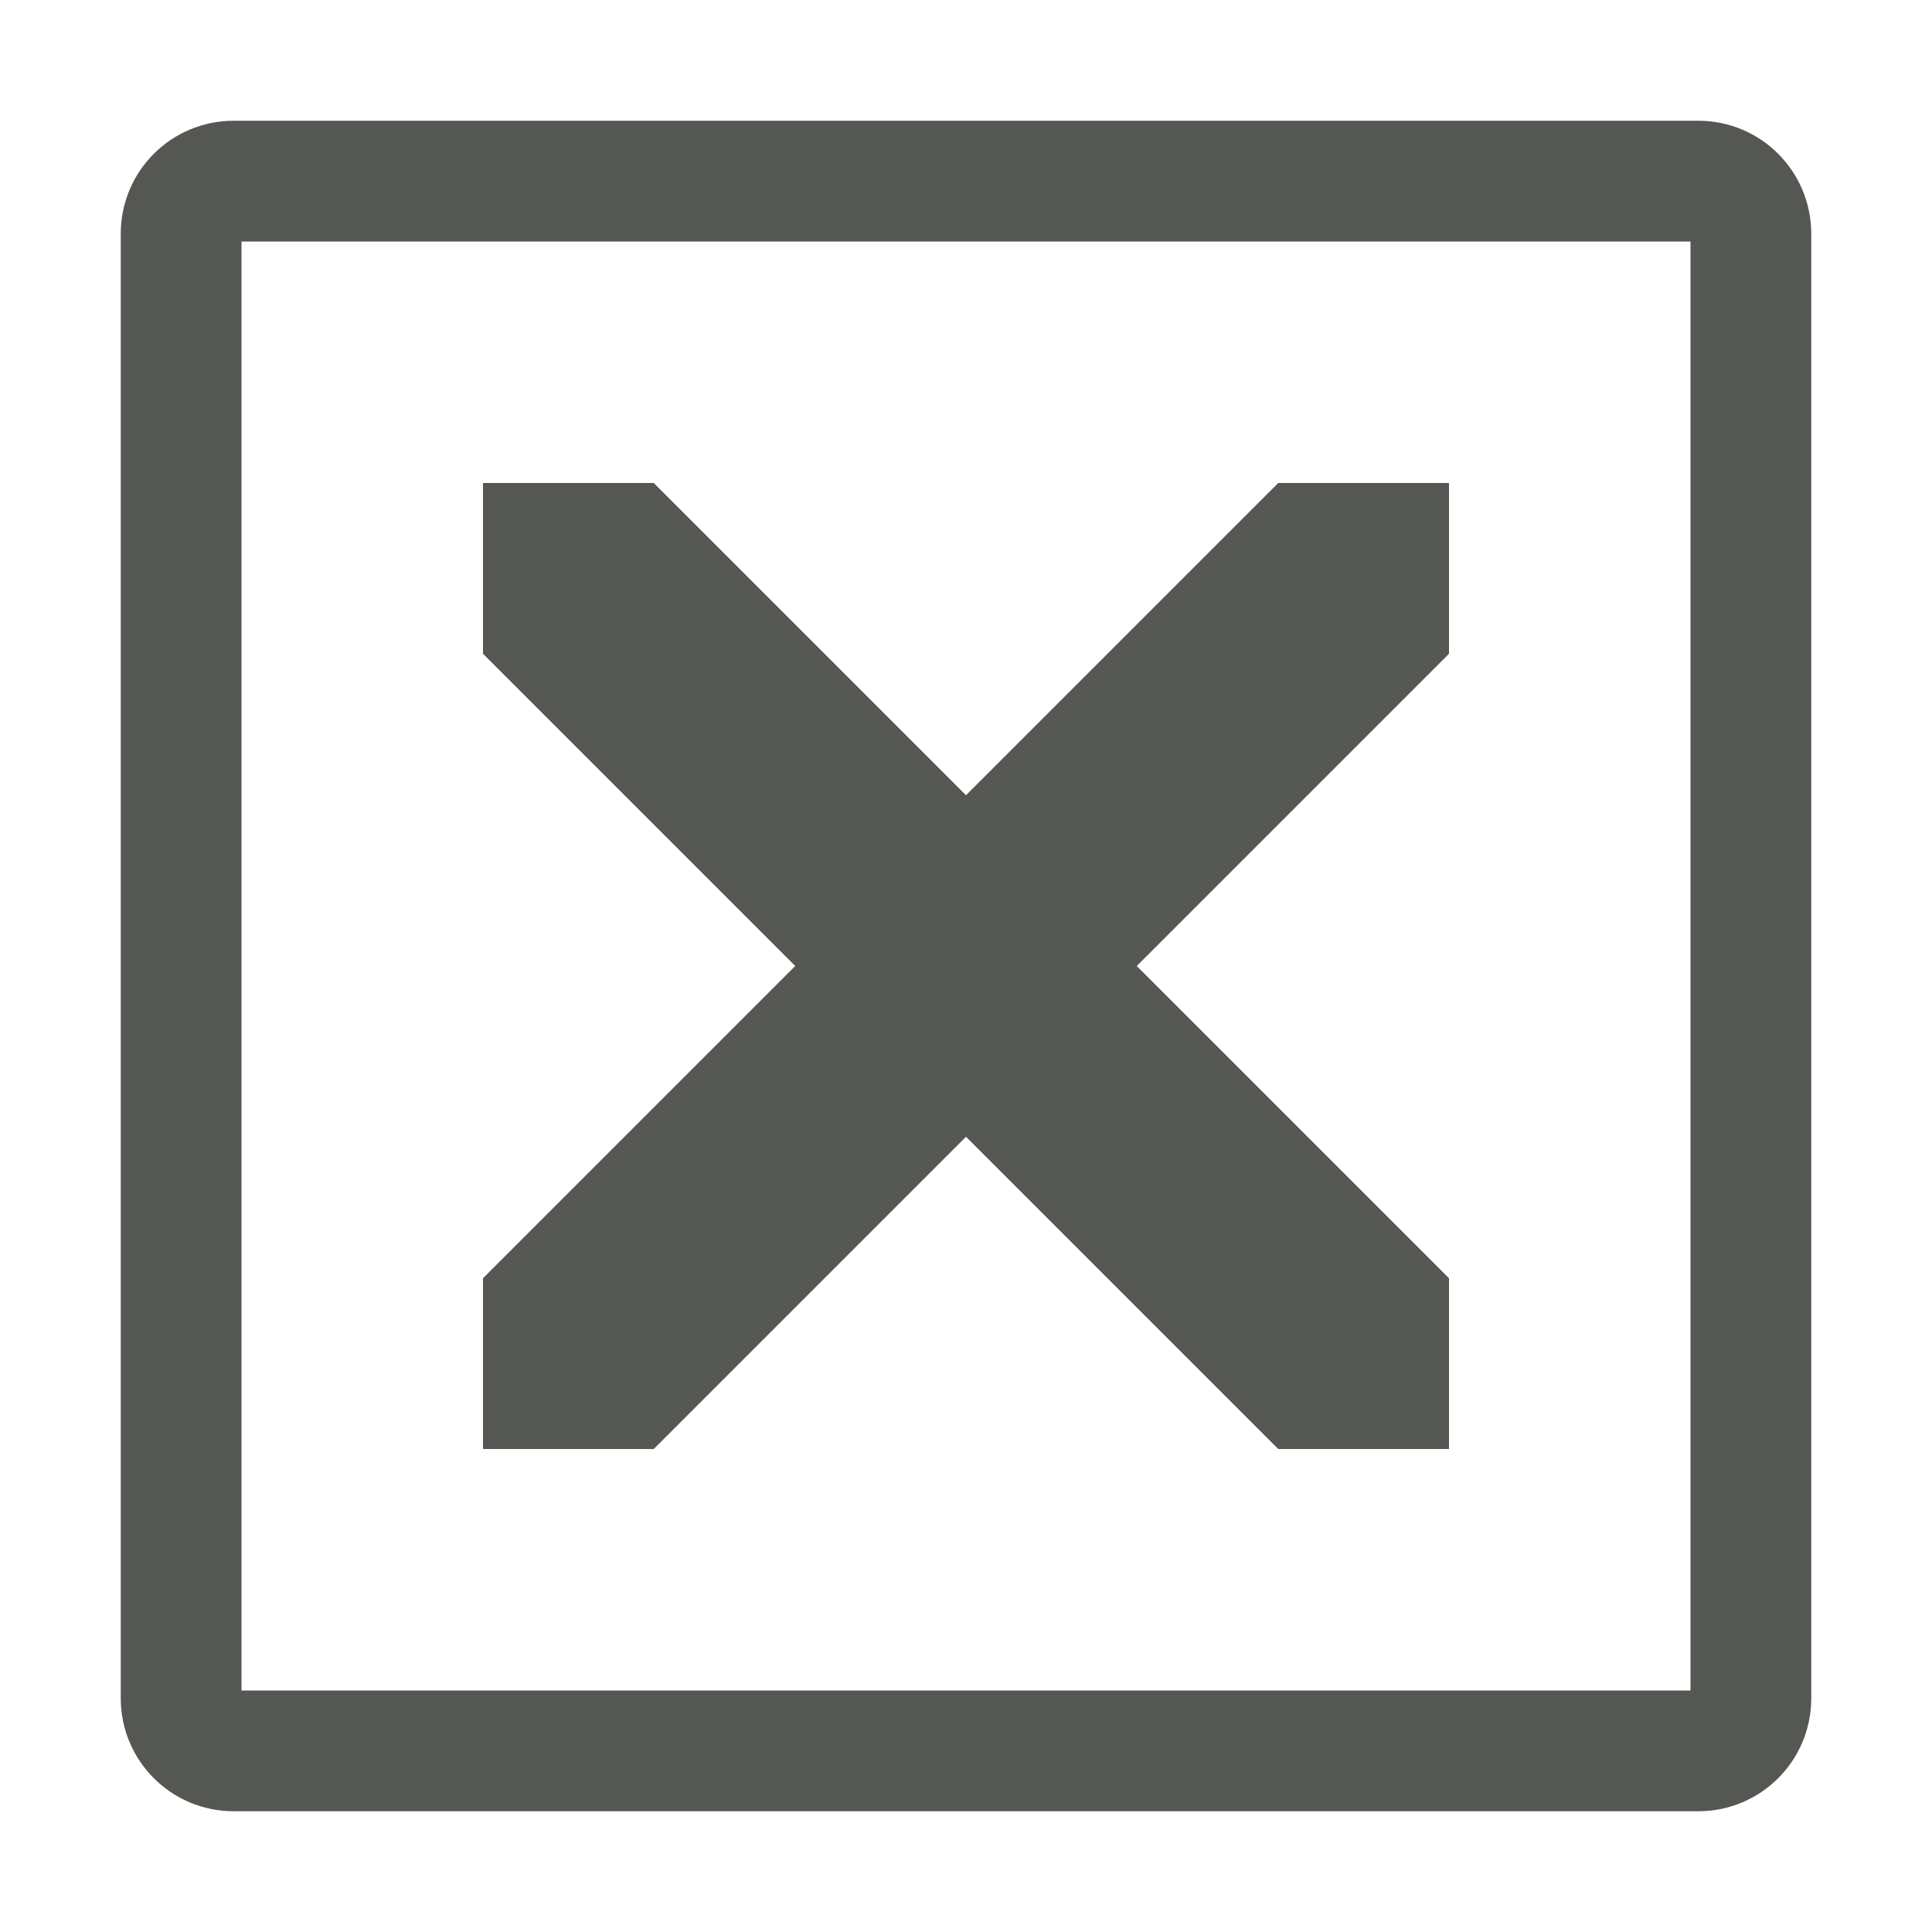 <svg xmlns="http://www.w3.org/2000/svg" viewBox="0 0 16 16">
 <path
   style="fill:#555753"
   d="M 1.936 1 C 1.418 1 1 1.418 1 1.936 L 1 14.064 C 1 14.582 1.418 15 1.936 15 L 14.064 15 C 14.582 15 15 14.582 15 14.064 L 15 1.936 C 15 1.418 14.582 1 14.064 1 L 1.936 1 z M 2 2 L 14 2 L 14 14 L 2 14 L 2 2 z M 4 4 L 4 5.414 L 6.586 8 L 4 10.586 L 4 12 L 5.414 12 L 8 9.414 L 10.586 12 L 12 12 L 12 10.586 L 9.414 8 L 12 5.414 L 12 4 L 10.586 4 L 8 6.586 L 5.414 4 L 4 4 z "
   />
</svg>
